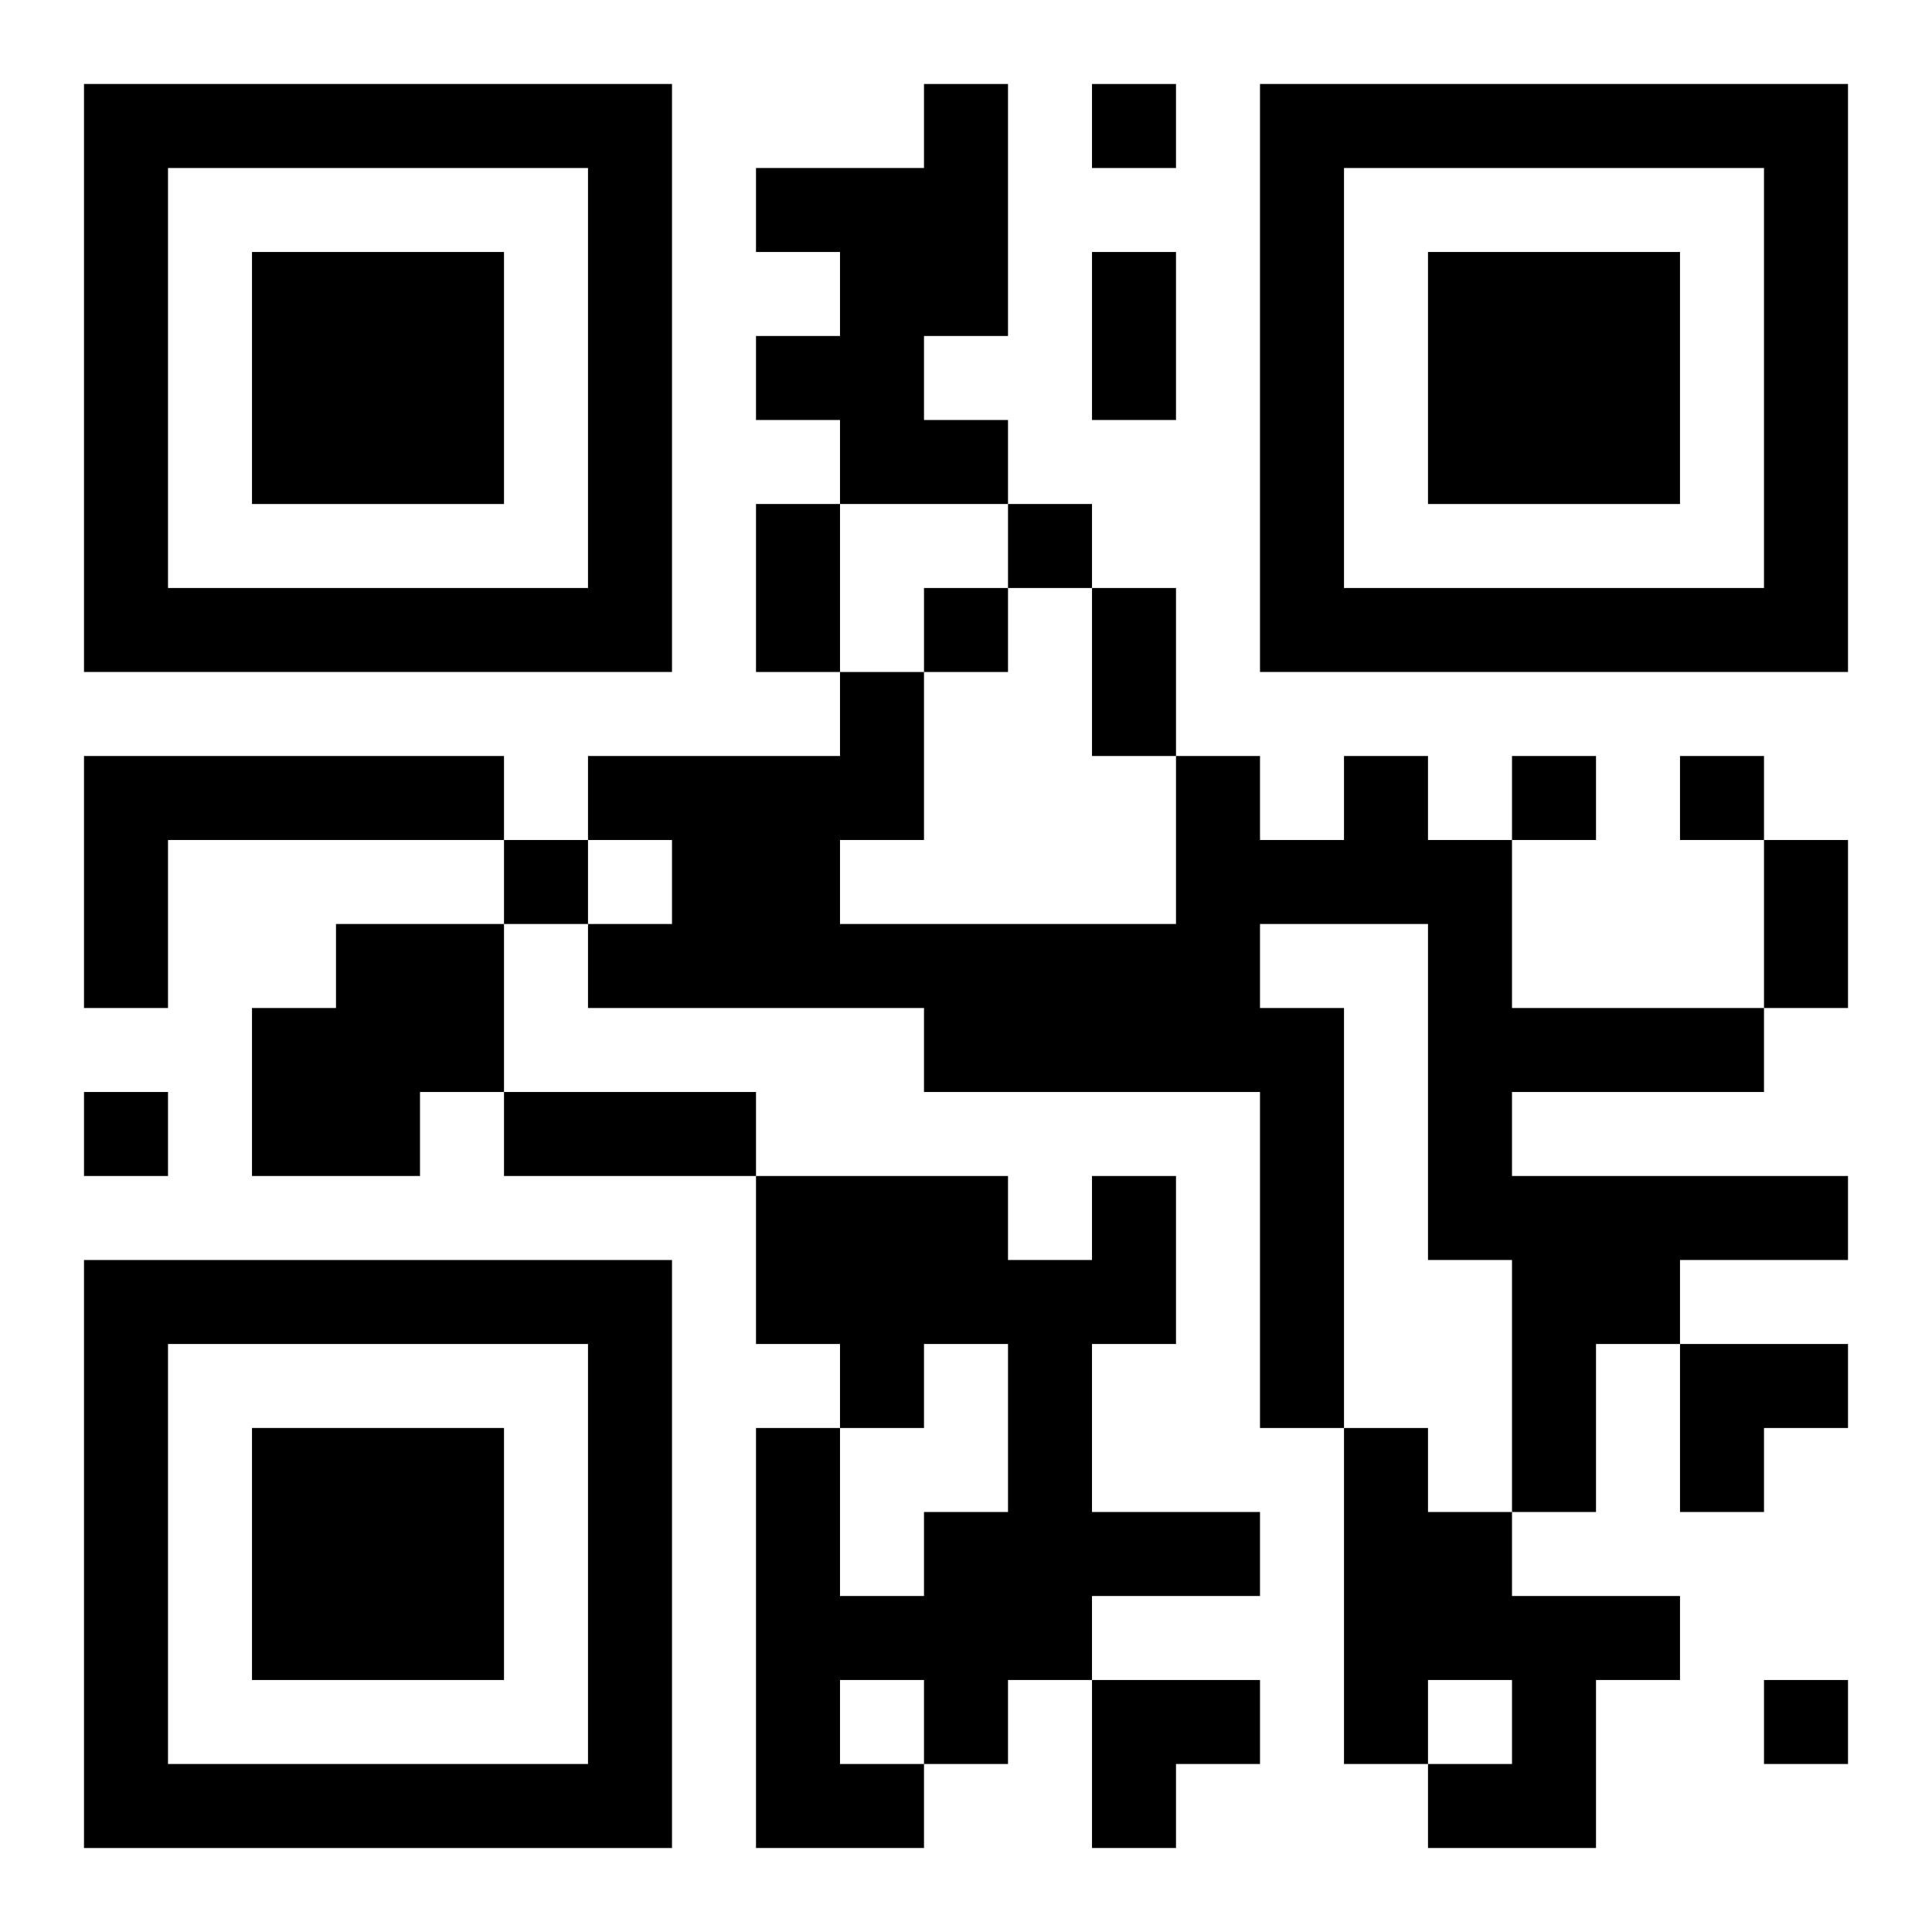 <?xml version="1.0" encoding="UTF-8"?>
<svg width="250" height="250" baseProfile="full" version="1.1" viewBox="-1 -1 23 23" xmlns="http://www.w3.org/2000/svg" xmlns:xlink="http://www.w3.org/1999/xlink"><symbol id="a"><path d="m0 7v7h7v-7h-7zm1 1h5v5h-5v-5zm1 1v3h3v-3h-3z"/></symbol><use y="-7" xlink:href="#a"/><use y="7" xlink:href="#a"/><use x="14" y="-7" xlink:href="#a"/><path d="m10 0h1v3h-1v1h1v1h-2v-1h-1v-1h1v-1h-1v-1h2v-1m-10 8h5v1h-4v2h-1v-3m15 0h1v1h1v2h3v1h-3v1h4v1h-2v1h-1v2h-1v-3h-1v-4h-2v1h1v5h-1v-4h-4v-1h-4v-1h1v-1h-1v-1h3v-1h1v2h-1v1h4v-2h1v1h1v-1m-12 2h2v2h-1v1h-2v-2h1v-1m9 3h1v2h-1v2h2v1h-2v1h-1v1h-1v1h-2v-5h1v2h1v-1h1v-2h-1v1h-1v-1h-1v-2h3v1h1v-1m-3 6v1h1v-1h-1m6-3h1v1h1v1h2v1h-1v2h-2v-1h1v-1h-1v1h-1v-4m-3-16v1h1v-1h-1m-1 5v1h1v-1h-1m-1 1v1h1v-1h-1m7 2v1h1v-1h-1m2 0v1h1v-1h-1m-14 1v1h1v-1h-1m-5 3v1h1v-1h-1m20 7v1h1v-1h-1m-8-17h1v2h-1v-2m-4 3h1v2h-1v-2m4 1h1v2h-1v-2m8 3h1v2h-1v-2m-15 3h3v1h-3v-1m14 3h2v1h-1v1h-1zm-7 4h2v1h-1v1h-1z"/></svg>
